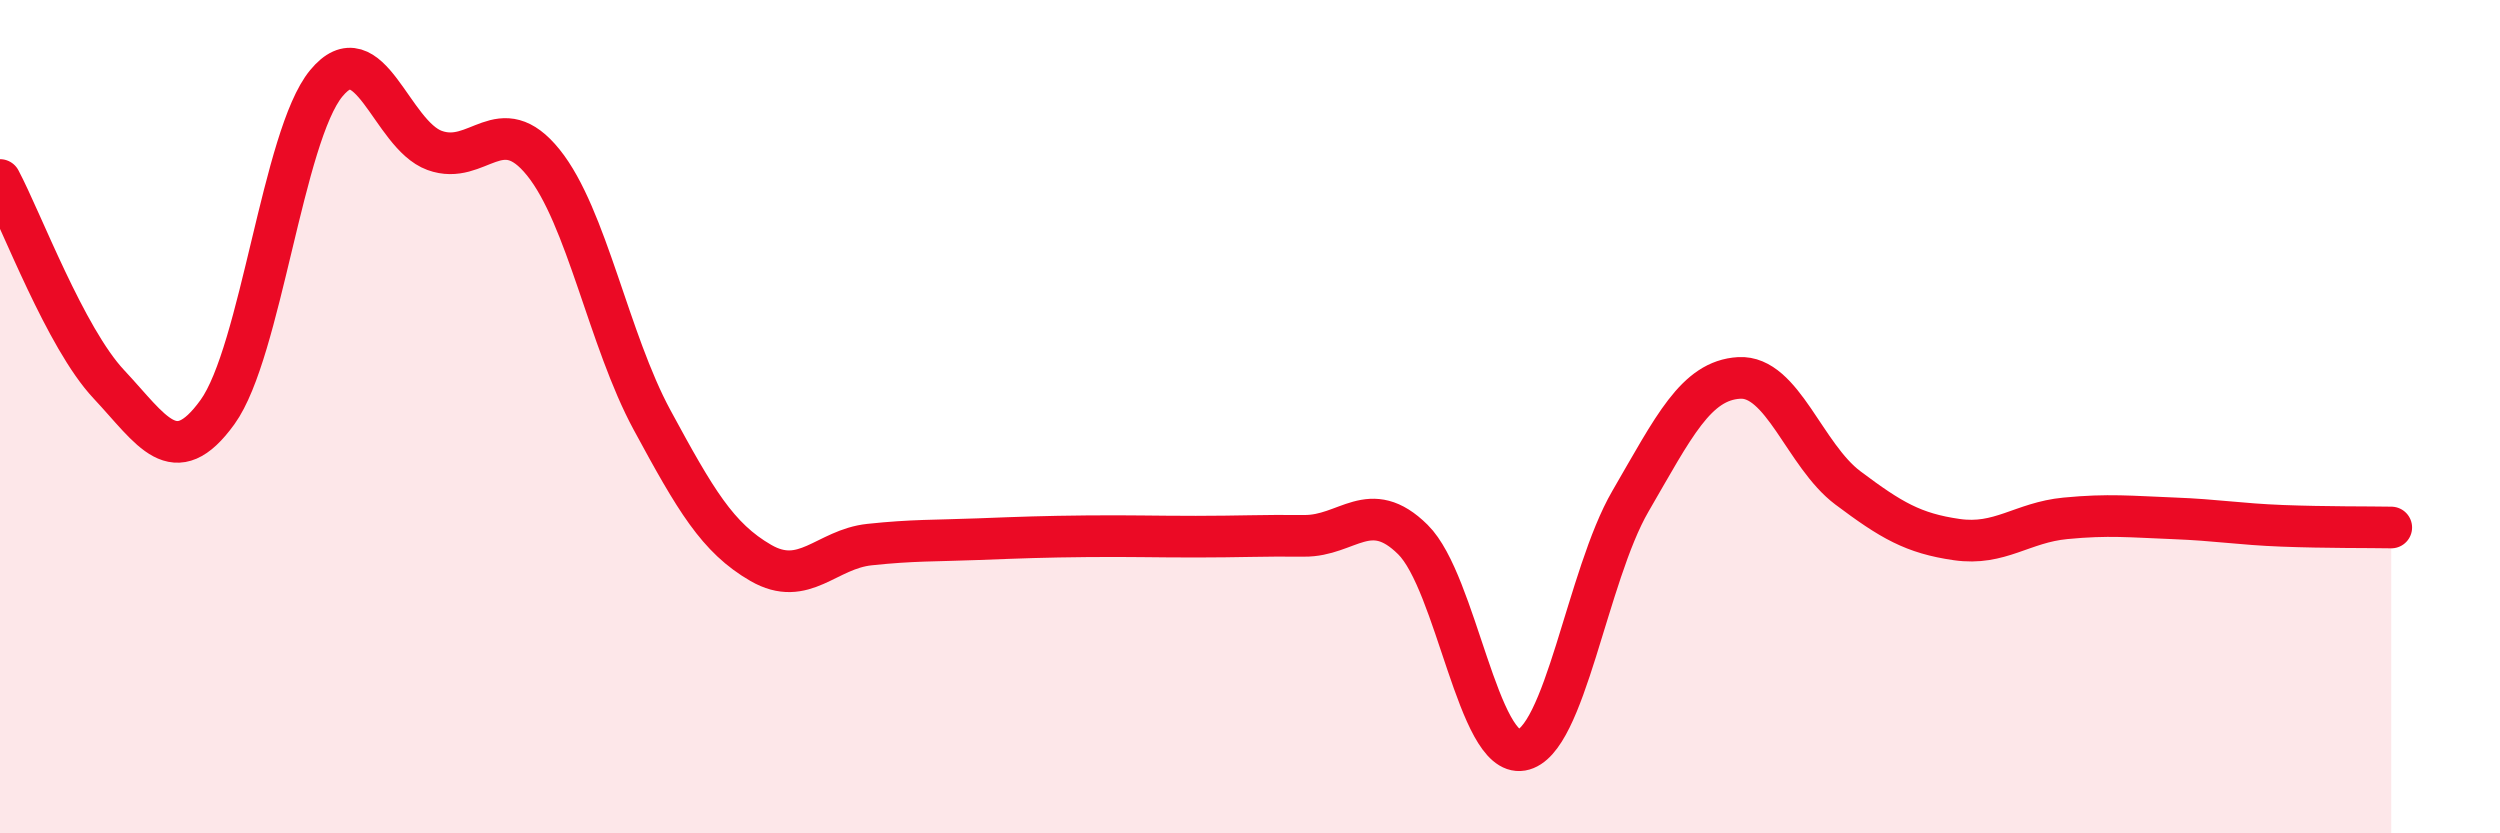 
    <svg width="60" height="20" viewBox="0 0 60 20" xmlns="http://www.w3.org/2000/svg">
      <path
        d="M 0,4.32 C 0.52,5.3 1.57,8.11 2.61,9.22 C 3.65,10.33 4.18,11.33 5.22,9.89 C 6.26,8.45 6.79,3.26 7.83,2 C 8.87,0.74 9.39,3.23 10.43,3.61 C 11.47,3.99 12,2.61 13.04,3.9 C 14.08,5.19 14.61,8.16 15.65,10.08 C 16.69,12 17.22,12.91 18.26,13.51 C 19.3,14.11 19.83,13.18 20.87,13.07 C 21.91,12.96 22.44,12.98 23.48,12.94 C 24.52,12.9 25.05,12.88 26.09,12.87 C 27.13,12.86 27.66,12.88 28.7,12.88 C 29.74,12.88 30.26,12.85 31.3,12.86 C 32.34,12.87 32.87,11.92 33.91,12.95 C 34.95,13.98 35.48,18.18 36.52,18 C 37.56,17.82 38.09,13.82 39.13,12.03 C 40.17,10.24 40.7,9.13 41.74,9.07 C 42.78,9.01 43.31,10.93 44.35,11.71 C 45.39,12.49 45.92,12.8 46.96,12.95 C 48,13.1 48.53,12.54 49.57,12.44 C 50.61,12.34 51.13,12.4 52.17,12.44 C 53.21,12.48 53.74,12.58 54.78,12.62 C 55.82,12.66 56.87,12.65 57.39,12.66L57.39 20L0 20Z"
        fill="#EB0A25"
        opacity="0.1"
        stroke-linecap="round"
        stroke-linejoin="round"
      />
      <path
        d="M 0,4.32 C 0.52,5.3 1.57,8.11 2.61,9.22 C 3.65,10.33 4.18,11.33 5.22,9.89 C 6.26,8.45 6.79,3.26 7.83,2 C 8.87,0.74 9.39,3.23 10.43,3.61 C 11.47,3.99 12,2.61 13.04,3.9 C 14.08,5.19 14.61,8.16 15.65,10.08 C 16.69,12 17.22,12.91 18.26,13.51 C 19.3,14.11 19.83,13.18 20.87,13.07 C 21.91,12.96 22.44,12.98 23.48,12.94 C 24.52,12.9 25.05,12.88 26.09,12.87 C 27.13,12.86 27.66,12.88 28.7,12.88 C 29.74,12.88 30.26,12.85 31.3,12.86 C 32.34,12.87 32.87,11.92 33.91,12.95 C 34.95,13.98 35.48,18.18 36.52,18 C 37.56,17.82 38.09,13.82 39.13,12.03 C 40.17,10.24 40.7,9.13 41.74,9.07 C 42.78,9.01 43.31,10.93 44.35,11.71 C 45.39,12.49 45.92,12.8 46.96,12.95 C 48,13.1 48.53,12.54 49.57,12.44 C 50.61,12.34 51.13,12.4 52.17,12.44 C 53.21,12.48 53.74,12.58 54.78,12.62 C 55.82,12.66 56.87,12.65 57.39,12.66"
        stroke="#EB0A25"
        stroke-width="1"
        fill="none"
        stroke-linecap="round"
        stroke-linejoin="round"
      />
    </svg>
  